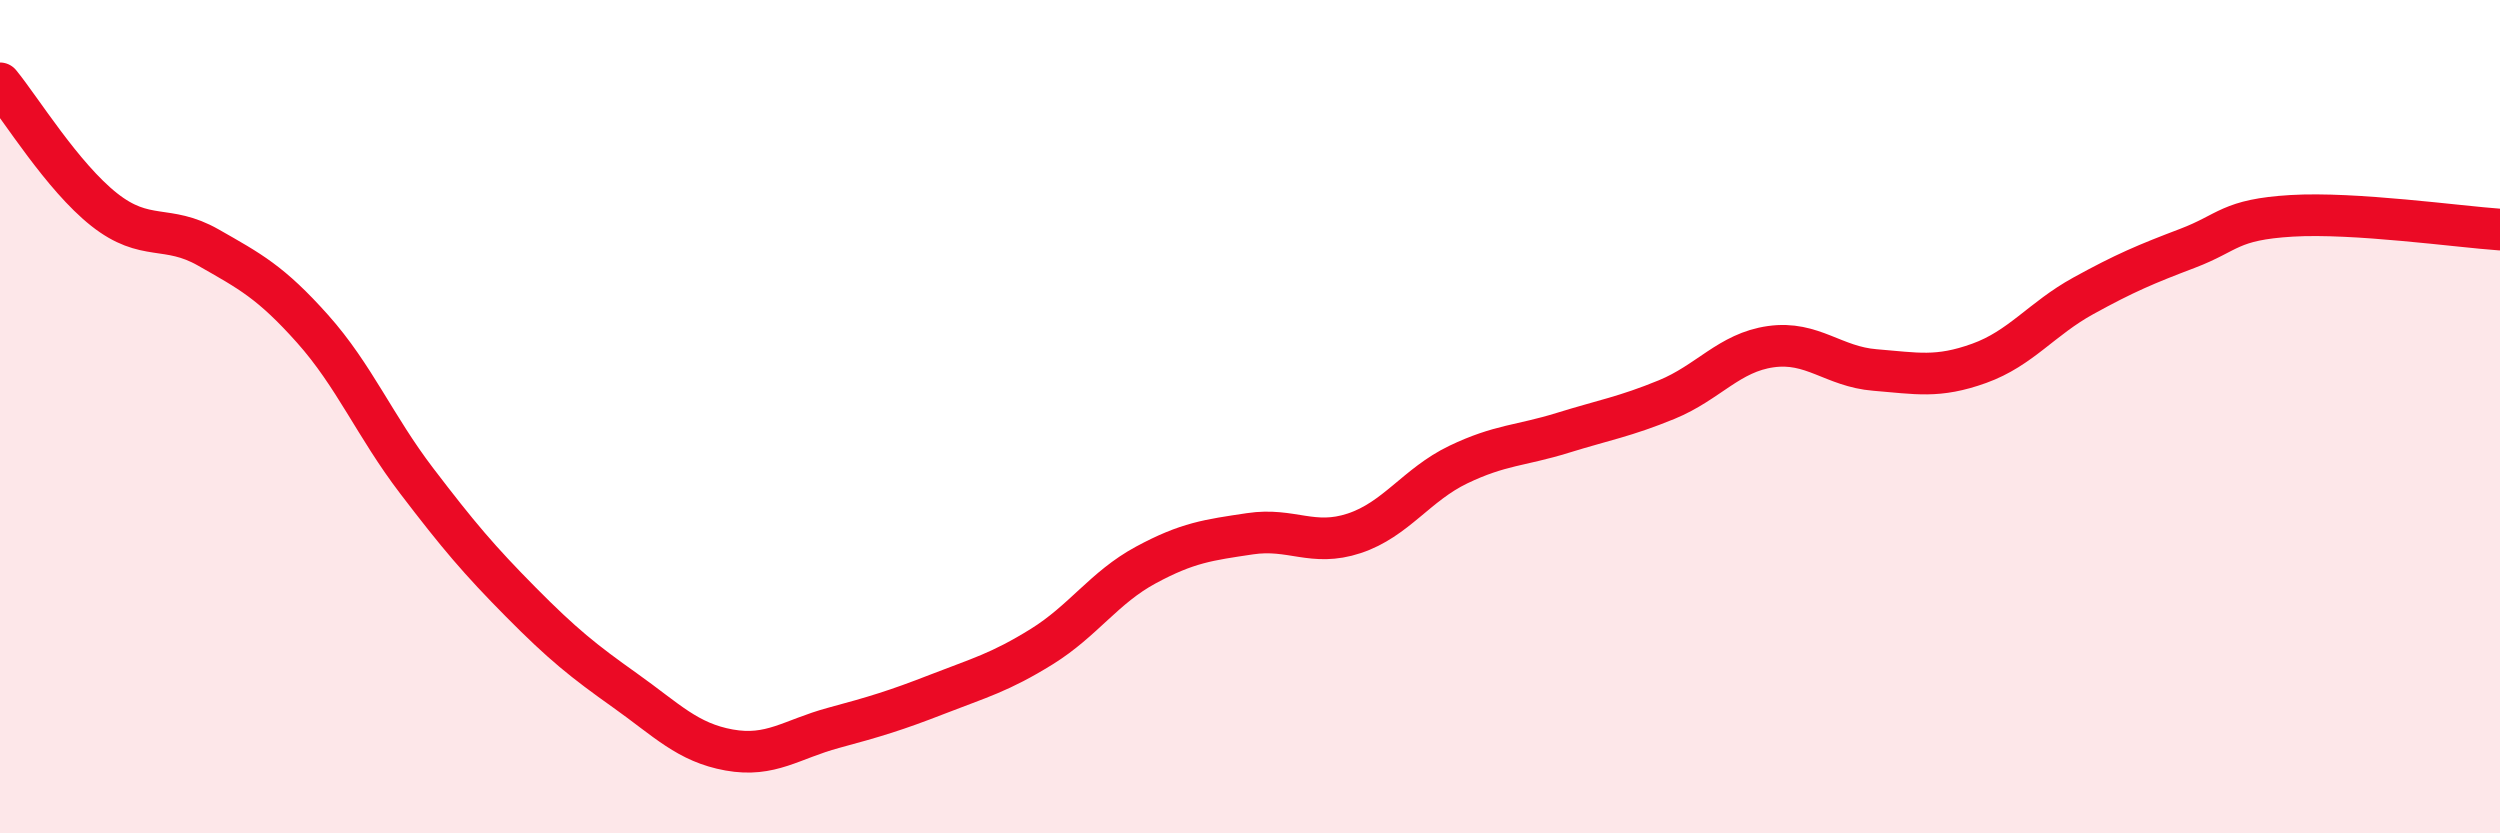
    <svg width="60" height="20" viewBox="0 0 60 20" xmlns="http://www.w3.org/2000/svg">
      <path
        d="M 0,2 C 0.5,2.61 1.5,4.24 2.5,5.03 C 3.5,5.82 4,5.37 5,5.94 C 6,6.51 6.5,6.77 7.5,7.89 C 8.5,9.01 9,10.23 10,11.54 C 11,12.85 11.5,13.44 12.5,14.45 C 13.5,15.46 14,15.86 15,16.57 C 16,17.28 16.5,17.82 17.5,18 C 18.5,18.18 19,17.74 20,17.47 C 21,17.2 21.5,17.05 22.5,16.66 C 23.5,16.27 24,16.14 25,15.52 C 26,14.9 26.5,14.1 27.5,13.56 C 28.5,13.02 29,12.96 30,12.81 C 31,12.66 31.5,13.13 32.5,12.8 C 33.5,12.47 34,11.63 35,11.15 C 36,10.67 36.5,10.7 37.5,10.39 C 38.5,10.08 39,10 40,9.59 C 41,9.18 41.5,8.46 42.5,8.32 C 43.5,8.18 44,8.8 45,8.88 C 46,8.96 46.5,9.08 47.5,8.72 C 48.5,8.36 49,7.65 50,7.1 C 51,6.55 51.5,6.34 52.5,5.96 C 53.5,5.58 53.5,5.27 55,5.18 C 56.5,5.09 59,5.44 60,5.51L60 20L0 20Z"
        fill="#EB0A25"
        opacity="0.1"
        stroke-linecap="round"
        stroke-linejoin="round"
      />
      <path
        d="M 0,2 C 0.5,2.61 1.5,4.24 2.5,5.03 C 3.5,5.82 4,5.37 5,5.94 C 6,6.51 6.5,6.77 7.5,7.89 C 8.5,9.01 9,10.23 10,11.54 C 11,12.85 11.5,13.44 12.5,14.45 C 13.5,15.46 14,15.86 15,16.57 C 16,17.28 16.5,17.82 17.5,18 C 18.5,18.18 19,17.74 20,17.47 C 21,17.2 21.5,17.05 22.5,16.66 C 23.5,16.27 24,16.14 25,15.52 C 26,14.9 26.5,14.1 27.5,13.56 C 28.5,13.02 29,12.96 30,12.81 C 31,12.66 31.5,13.13 32.5,12.8 C 33.5,12.47 34,11.63 35,11.15 C 36,10.67 36.5,10.7 37.5,10.39 C 38.5,10.08 39,10 40,9.59 C 41,9.18 41.5,8.46 42.5,8.32 C 43.5,8.18 44,8.8 45,8.88 C 46,8.96 46.5,9.08 47.5,8.72 C 48.5,8.36 49,7.65 50,7.1 C 51,6.55 51.5,6.34 52.5,5.96 C 53.5,5.58 53.5,5.27 55,5.18 C 56.5,5.09 59,5.44 60,5.51"
        stroke="#EB0A25"
        stroke-width="1"
        fill="none"
        stroke-linecap="round"
        stroke-linejoin="round"
      />
    </svg>
  